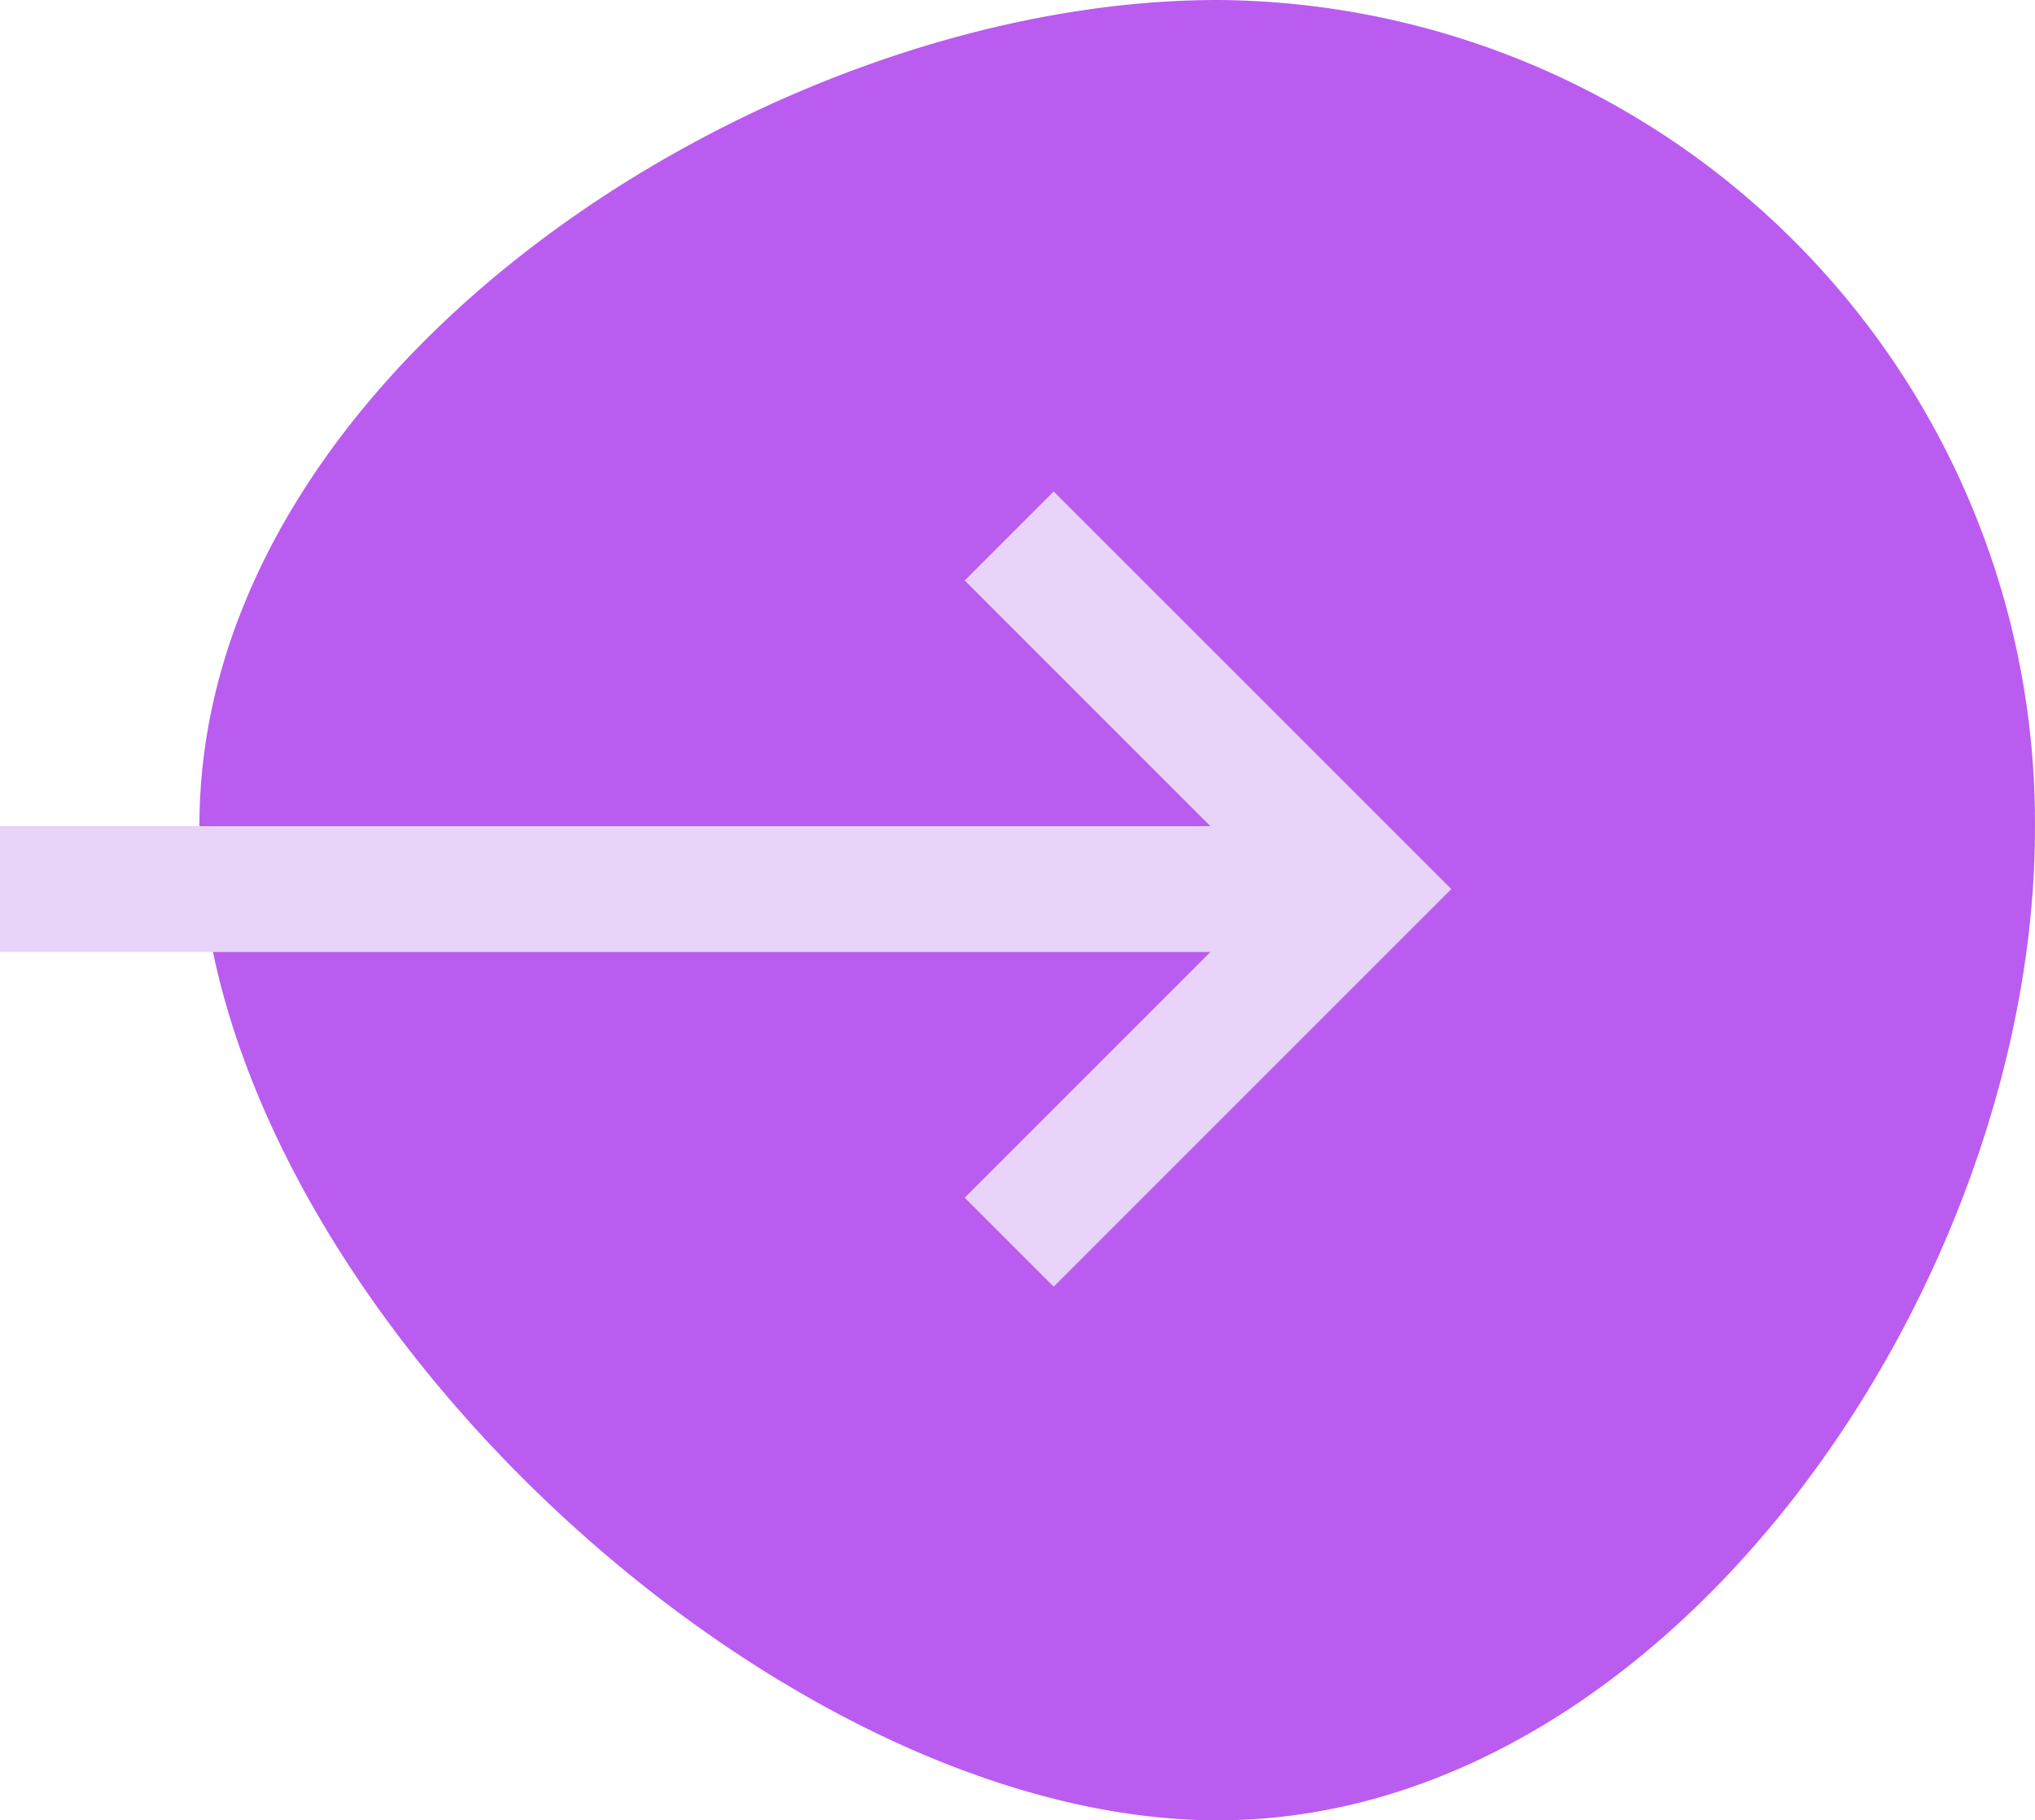 <svg id="Group_6100" data-name="Group 6100" xmlns="http://www.w3.org/2000/svg" width="48.501" height="43.387" viewBox="0 0 48.501 43.387">
  <path id="Path_8679" data-name="Path 8679" d="M48.5,19.736A19.608,19.608,0,0,0,29.023,0C18.265,0,4.753,8.781,4.753,19.68s13.512,23.707,24.27,23.707S48.5,30.635,48.5,19.735" fill="#ba5cf0"/>
  <path id="Контур_9049" data-name="Контур 9049" d="M25.113,11.715l-2.121,2.121,5.855,5.855H0v3H28.848l-5.856,5.856,2.121,2.121,9.477-9.477Z" fill="#e8d4f8"/>
</svg>

